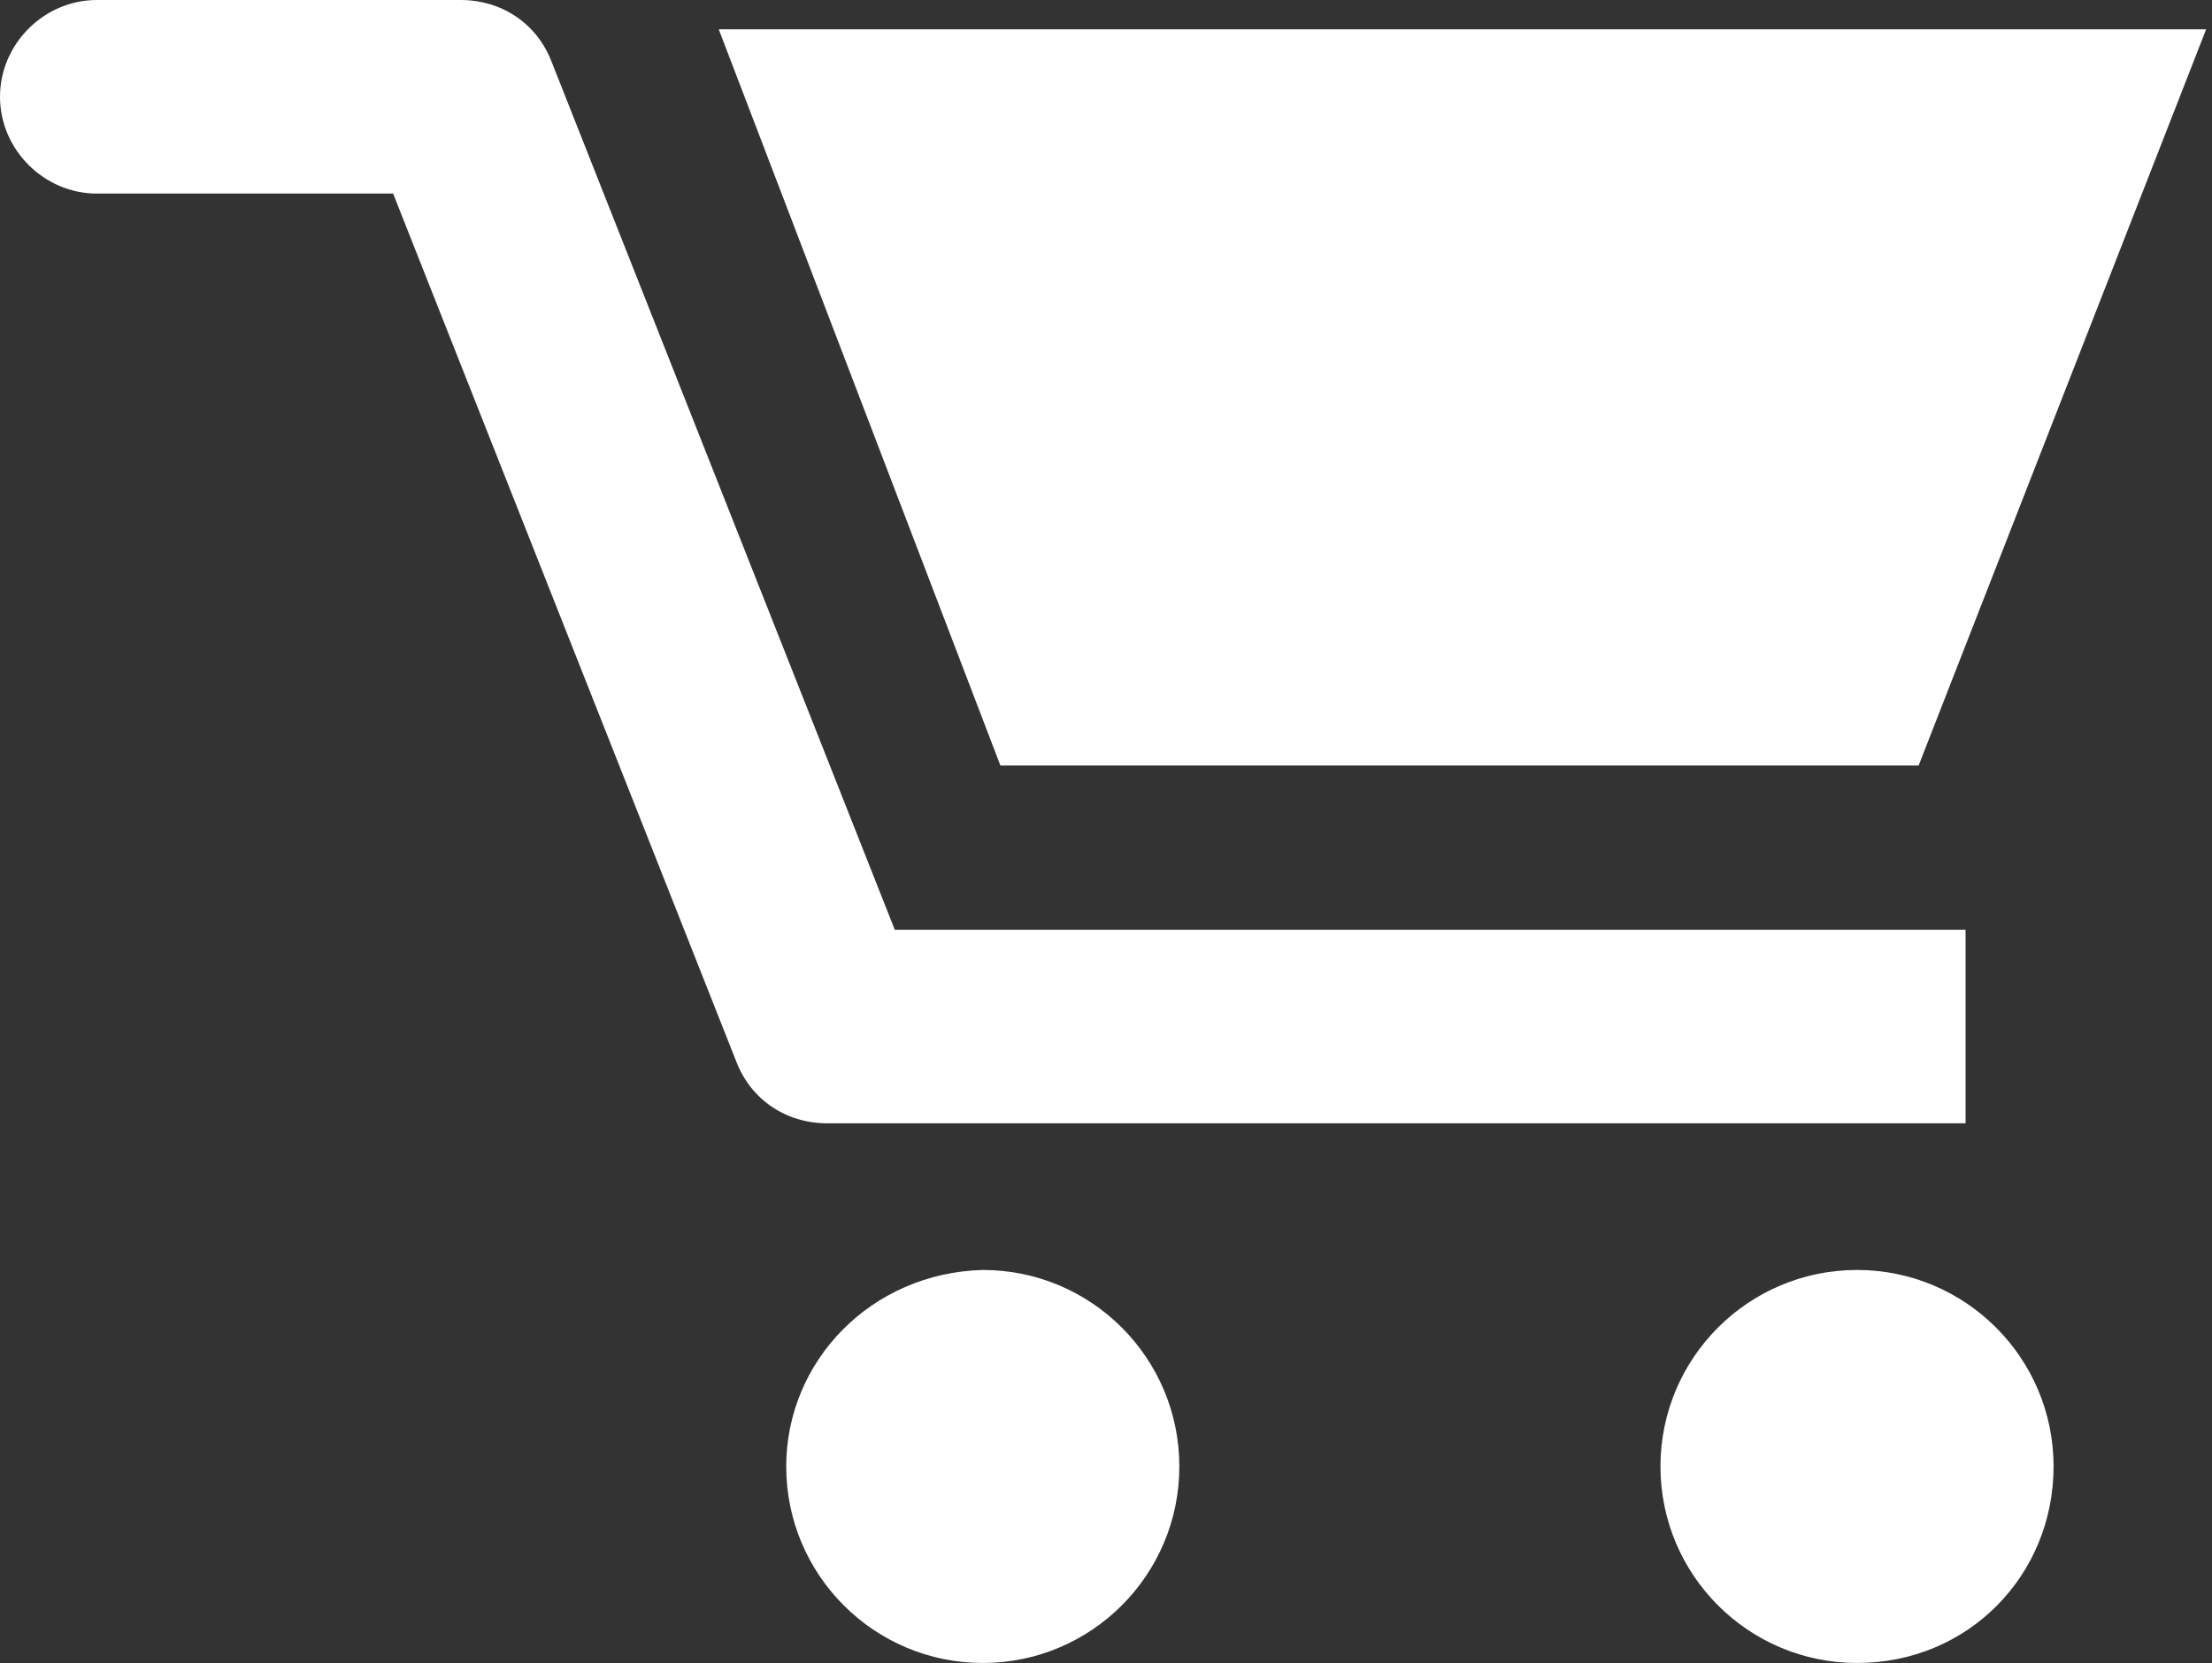 <?xml version="1.0" encoding="utf-8"?>
<!-- Generator: Adobe Illustrator 26.0.3, SVG Export Plug-In . SVG Version: 6.00 Build 0)  -->
<svg version="1.1" id="fb" xmlns="http://www.w3.org/2000/svg" xmlns:xlink="http://www.w3.org/1999/xlink" x="0px" y="0px"
	 viewBox="0 0 75.4 56.7" style="enable-background:new 0 0 75.4 56.7;" xml:space="preserve">
<rect x="0" y="0" width="75.4" height="56.7" fill="#333333" stroke="none"/>
<style type="text/css">
	.st0{fill:#FFFFFF;}
</style>
<g>
	<path class="st0" d="M26.8,50c0,3.7,3,6.7,6.7,6.7c3.7,0,6.7-3,6.7-6.7c0-3.7-3-6.7-6.7-6.7C29.7,43.4,26.8,46.4,26.8,50z"/>
</g>
<path class="st0" d="M70,50c0-3.7-3-6.7-6.7-6.7c-3.7,0-6.7,3-6.7,6.7c0,3.7,3,6.7,6.7,6.7C67.1,56.7,70,53.7,70,50"/>
<polyline class="st0" points="75.2,1 24.5,1 34.1,26.1 65.4,26.1 "/>
<path class="st0" d="M67,38.3H28.2c-1.4,0-2.6-0.8-3.1-2.1L13.4,6.6H3.3C1.5,6.6,0,5.1,0,3.3S1.5,0,3.3,0h12.4
	c1.4,0,2.6,0.8,3.1,2.1l11.7,29.6H67"/>
</svg>
